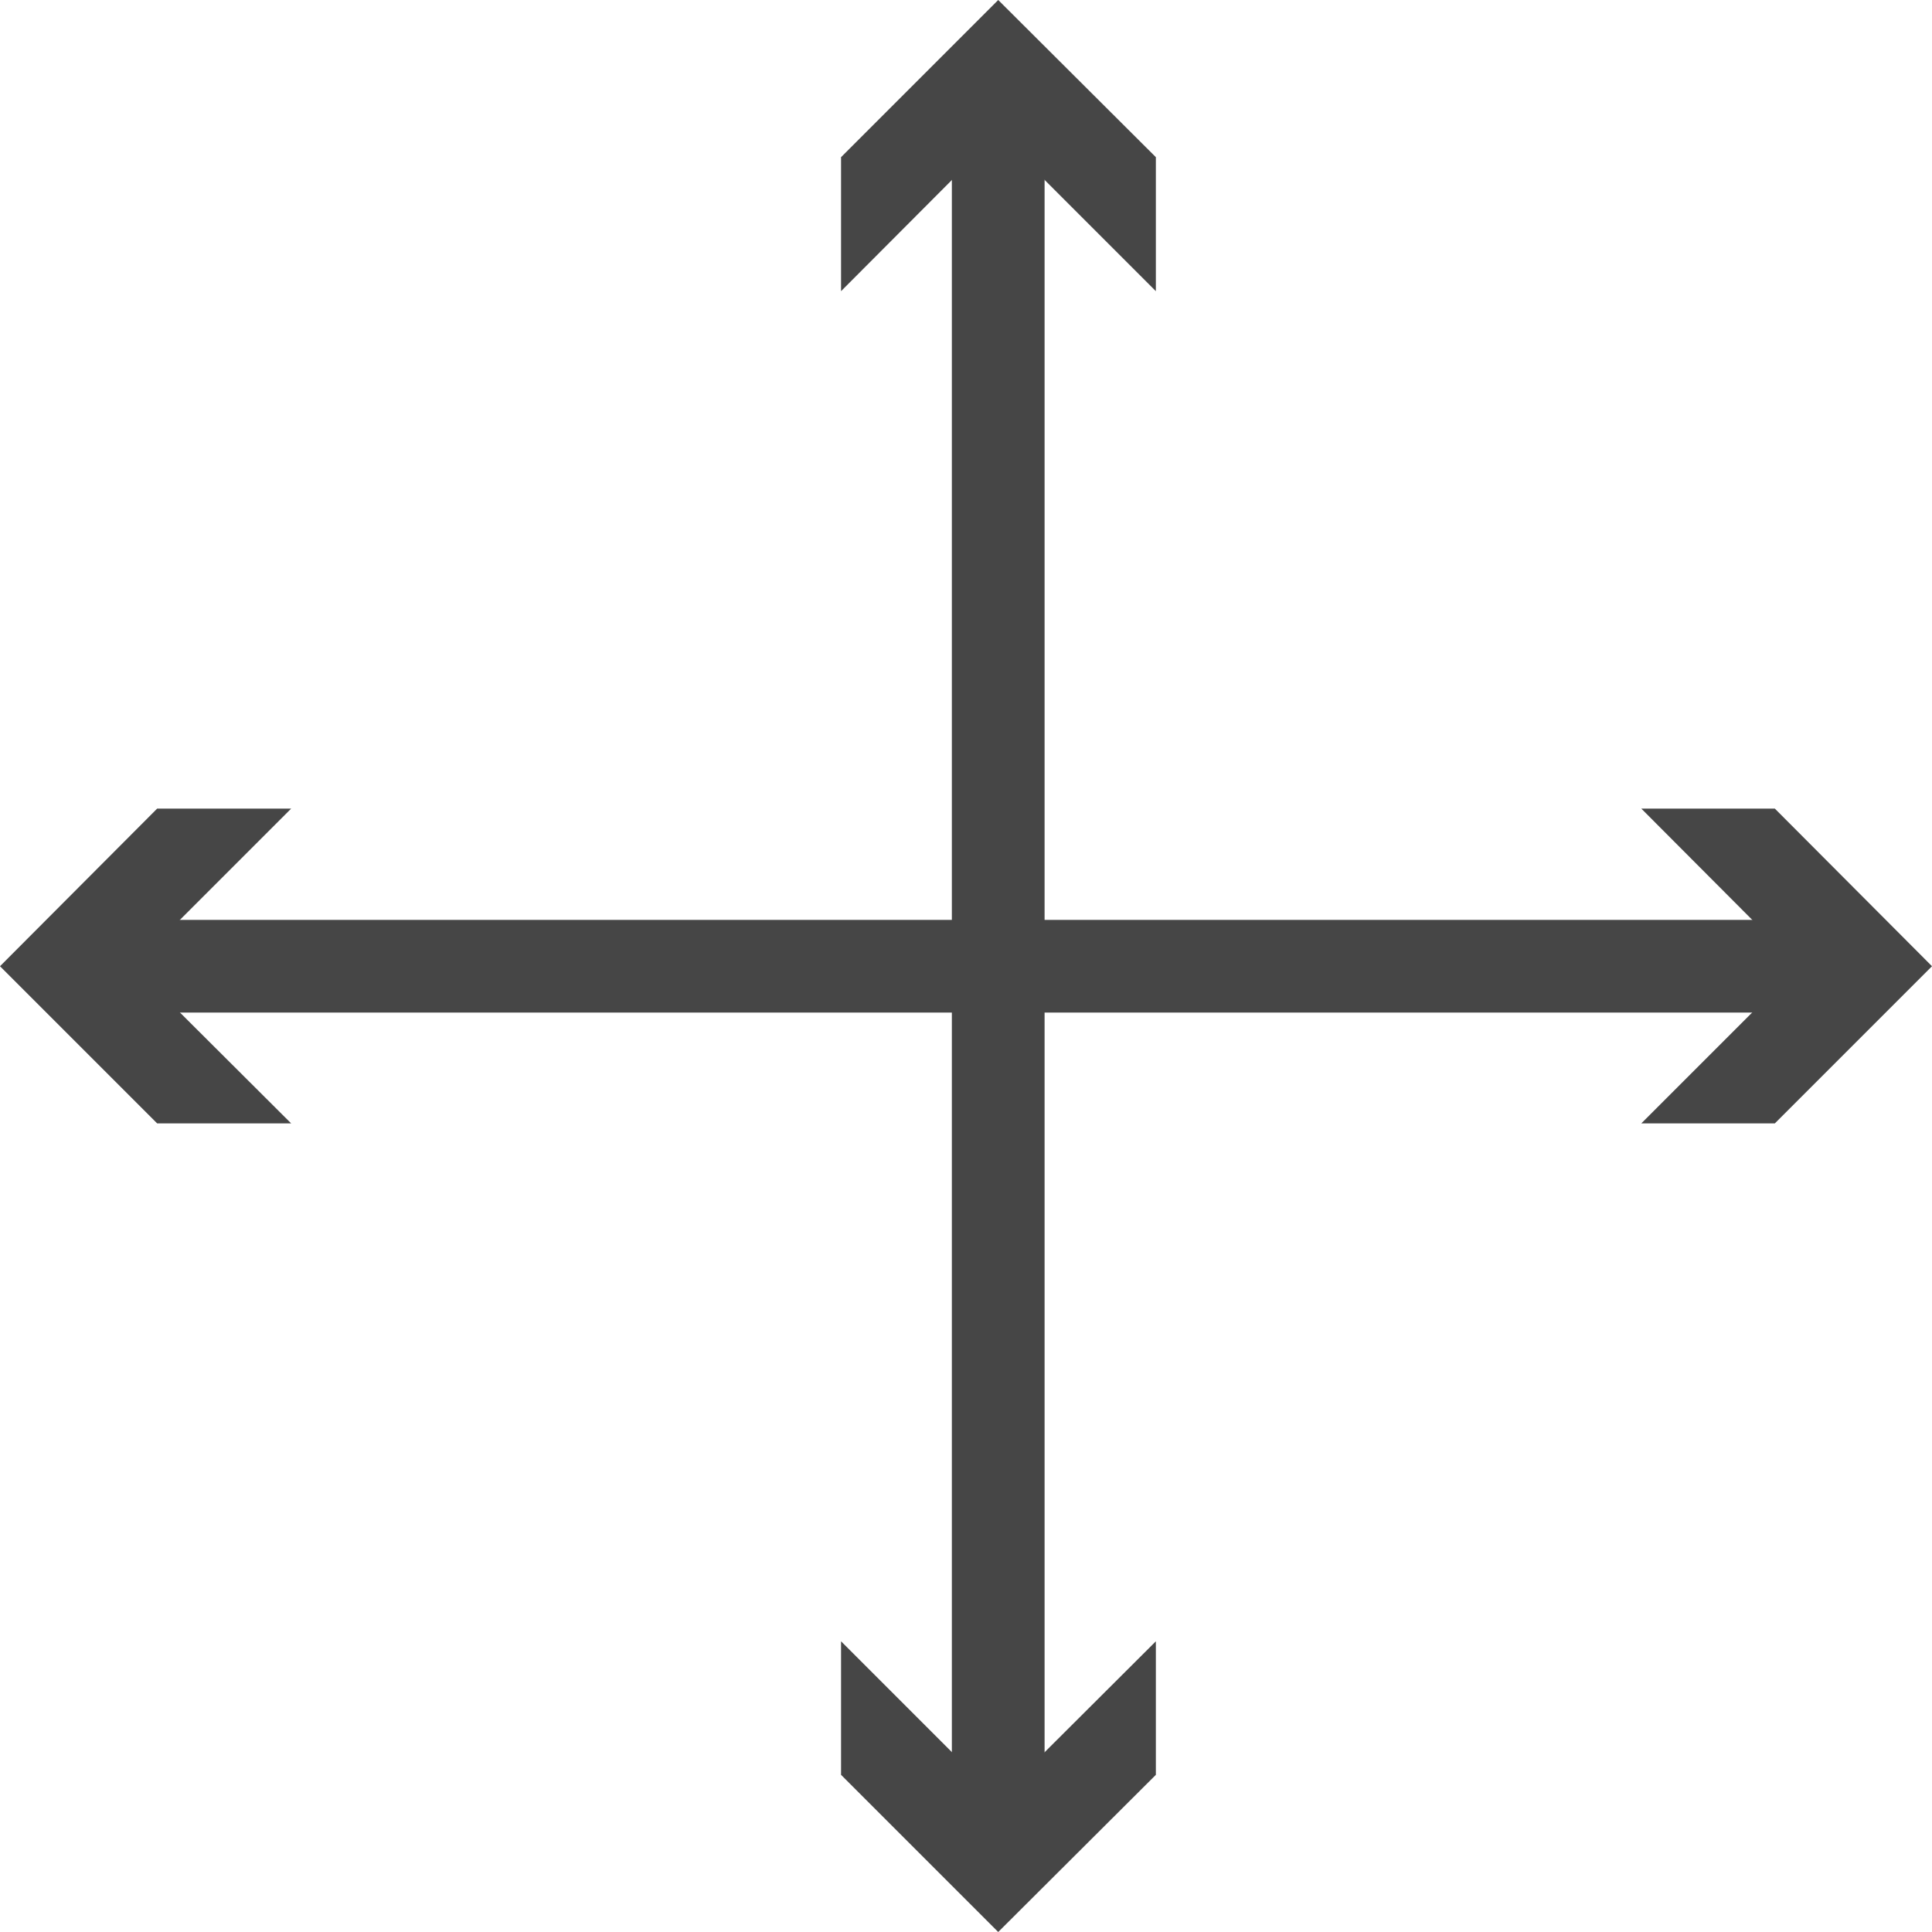 <svg xmlns="http://www.w3.org/2000/svg" viewBox="0 0 41.67 41.67"><defs><style>.cls-1{fill:none;stroke:#464646;stroke-linecap:round;stroke-linejoin:round;stroke-width:2px;}.cls-2{fill:#464646;}</style></defs><g id="Layer_2" data-name="Layer 2"><g id="Layer_1-2" data-name="Layer 1"><line class="cls-1" x1="39.38" y1="20.84" x2="2.29" y2="20.84"/><polygon class="cls-2" points="35.4 17.44 38.79 20.84 35.4 24.23 38.28 24.23 41.67 20.84 38.28 17.44 35.4 17.44"/><polygon class="cls-2" points="6.28 17.44 2.88 20.84 6.28 24.23 3.39 24.23 0 20.84 3.39 17.44 6.28 17.44"/><line class="cls-1" x1="21.53" y1="2.29" x2="21.53" y2="39.38"/><polygon class="cls-2" points="18.14 6.28 21.53 2.88 24.93 6.28 24.93 3.39 21.53 0 18.14 3.39 18.14 6.28"/><polygon class="cls-2" points="18.14 35.4 21.53 38.79 24.93 35.4 24.93 38.28 21.53 41.67 18.14 38.28 18.14 35.4"/></g></g></svg>